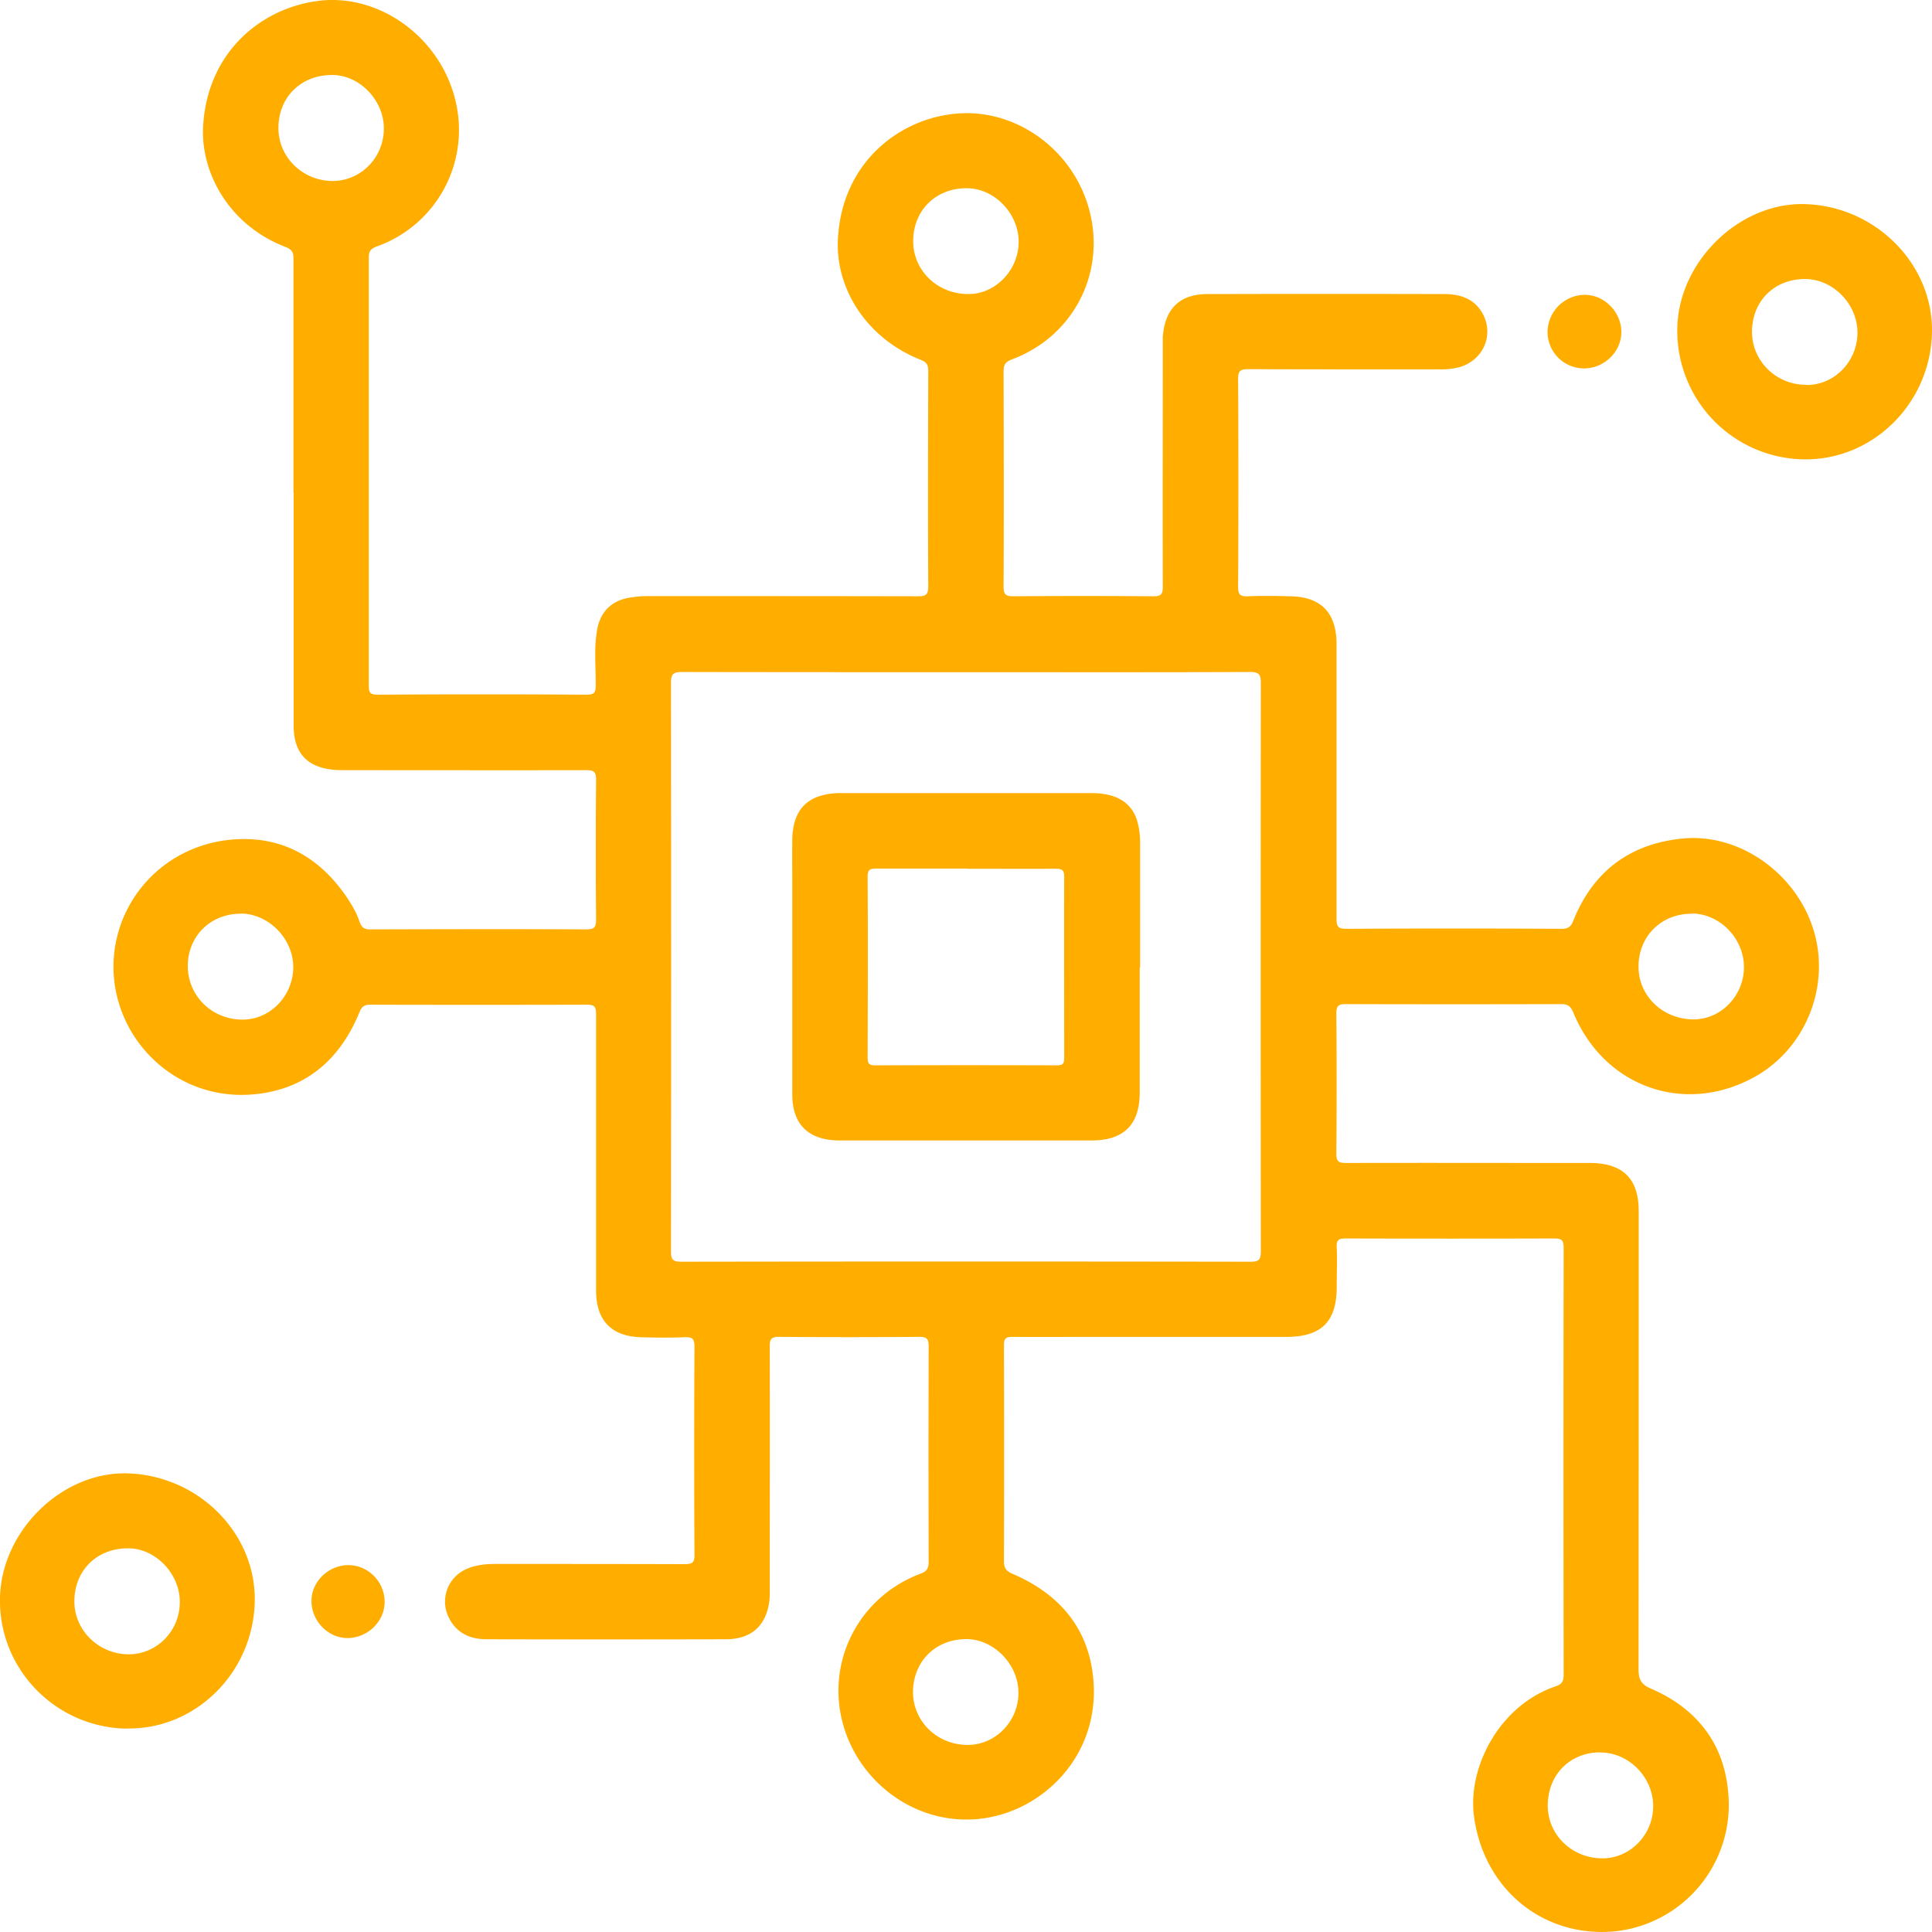 <svg width="60" height="60" fill="none" xmlns="http://www.w3.org/2000/svg"><path d="M9.114 15.298v-7.24c0-.19-.018-.298-.237-.384-1.78-.68-2.643-2.326-2.57-3.736.128-2.393 1.908-3.754 3.7-3.924 1.871-.17 3.7 1.21 4.143 3.135a3.839 3.839 0 01-2.454 4.507c-.194.073-.243.158-.243.353v13.285c0 .213.042.28.267.28a543.84 543.84 0 016.513 0c.23 0 .267-.08.267-.286.006-.583-.06-1.172.049-1.756.097-.516.425-.856.941-.96a3.5 3.5 0 01.669-.06c2.788 0 5.57 0 8.359.006.237 0 .31-.055.31-.304-.012-2.23-.006-4.459 0-6.688 0-.194-.049-.28-.237-.352-1.726-.687-2.637-2.254-2.57-3.712.103-2.375 1.865-3.76 3.645-3.93 1.92-.189 3.755 1.178 4.198 3.134.438 1.914-.583 3.803-2.436 4.495-.195.073-.261.158-.261.365.006 2.23.012 4.459 0 6.688 0 .25.066.304.31.304a257.76 257.76 0 014.343 0c.231 0 .292-.06.292-.292-.006-2.484 0-4.969 0-7.447v-.322c.067-.869.522-1.325 1.397-1.325 2.442-.006 4.89-.006 7.333 0 .437 0 .863.104 1.136.499.468.686.127 1.567-.687 1.78a2.32 2.32 0 01-.583.06c-1.986 0-3.967 0-5.953-.006-.25 0-.304.067-.304.31.012 2.15.012 4.3 0 6.451 0 .231.054.298.291.292.45-.018.9-.012 1.35 0 .916.024 1.384.486 1.415 1.403v8.62c0 .243.06.304.303.304 2.23-.012 4.46-.012 6.689 0 .213 0 .292-.073.365-.261.62-1.543 1.78-2.394 3.42-2.545 1.75-.158 3.493 1.087 4.034 2.83.534 1.72-.213 3.64-1.762 4.538-2.175 1.258-4.733.383-5.698-1.968-.08-.188-.165-.255-.371-.255-2.23.006-4.46.006-6.689 0-.218 0-.297.042-.297.28.012 1.457.012 2.915 0 4.367 0 .243.079.286.297.286 2.454-.006 4.909 0 7.363 0h.261c.99.018 1.47.498 1.47 1.494 0 4.744 0 9.483-.005 14.227 0 .316.078.474.382.602 1.404.607 2.266 1.682 2.4 3.207a3.952 3.952 0 01-3.627 4.343c-2.223.146-3.997-1.409-4.27-3.62-.183-1.494.79-3.402 2.533-3.997.182-.061.255-.14.255-.34-.006-4.429-.006-8.858 0-13.286 0-.237-.067-.285-.292-.285-2.163.006-4.32.006-6.482 0-.219 0-.285.054-.273.273.018.407 0 .82 0 1.233 0 1.075-.474 1.55-1.562 1.55h-5.868c-.881 0-1.762.005-2.643 0-.2 0-.261.048-.261.254.006 2.242.006 4.477 0 6.719 0 .213.079.304.261.383 1.434.613 2.357 1.664 2.51 3.231.242 2.43-1.605 4.204-3.585 4.387-2.06.188-3.888-1.3-4.259-3.269-.346-1.834.668-3.669 2.479-4.35.2-.072.255-.17.255-.37-.006-2.23-.006-4.459 0-6.688 0-.219-.043-.298-.286-.298-1.458.012-2.916.012-4.368 0-.243 0-.28.08-.28.298.007 2.52 0 5.042 0 7.569 0 .11 0 .219-.011.322-.098.784-.56 1.203-1.361 1.203-2.473.006-4.945.006-7.418 0-.522 0-.954-.195-1.19-.699a1.103 1.103 0 01.546-1.476c.292-.134.602-.164.918-.164 1.956 0 3.912 0 5.868.006.237 0 .316-.043.31-.298a568.61 568.61 0 010-6.451c0-.255-.073-.31-.31-.298-.45.018-.899.012-1.348 0-.912-.024-1.386-.51-1.398-1.415v-8.626c0-.231-.06-.292-.291-.286-2.242.006-4.478.006-6.72 0-.182 0-.26.049-.334.225-.613 1.506-1.713 2.436-3.341 2.563-2.236.177-4.046-1.488-4.277-3.529-.243-2.169 1.337-4.18 3.645-4.386 1.507-.134 2.691.51 3.548 1.75.17.249.328.51.425.801.067.189.158.243.353.237 2.23-.006 4.459-.012 6.688 0 .25 0 .304-.066.304-.31a257.725 257.725 0 010-4.343c0-.23-.06-.291-.291-.291-2.485.005-4.97 0-7.448 0-.14 0-.274 0-.414-.013-.832-.079-1.239-.534-1.239-1.366v-7.248l-.006.006zm20.917 5.577c-2.953 0-5.905 0-8.858-.006-.273 0-.334.073-.334.334.006 5.887.006 11.767 0 17.653 0 .25.043.328.316.328a5728 5728 0 0117.685 0c.26 0 .316-.066.316-.322a8514.73 8514.73 0 010-17.653c0-.255-.05-.34-.329-.34-2.934.012-5.862.006-8.796.006zM10.323 5.621c.875 0 1.585-.71 1.598-1.61.012-.887-.748-1.682-1.604-1.682-.972 0-1.67.686-1.67 1.652 0 .9.752 1.634 1.676 1.64zm19.69.225c-.954 0-1.647.686-1.653 1.634-.006.923.76 1.659 1.72 1.652.838 0 1.555-.747 1.555-1.622 0-.886-.76-1.67-1.623-1.664zM49.701 54.42c-.948 0-1.634.699-1.634 1.658 0 .912.765 1.64 1.707 1.634.863 0 1.58-.753 1.567-1.64-.012-.893-.771-1.652-1.64-1.646v-.006zm2.83-26.043c-.947 0-1.651.711-1.645 1.647 0 .91.759 1.634 1.713 1.634.85 0 1.561-.741 1.561-1.622 0-.893-.753-1.665-1.622-1.665l-.006.006zm-45.064 0c-.93 0-1.635.699-1.635 1.622 0 .93.754 1.67 1.707 1.665.863 0 1.574-.754 1.568-1.64-.006-.881-.772-1.653-1.64-1.653v.006zM30.055 54.19c.869 0 1.585-.747 1.573-1.634-.006-.875-.771-1.652-1.616-1.652-.96 0-1.652.692-1.658 1.64 0 .917.753 1.646 1.7 1.646zM56.02 14.266a3.99 3.99 0 01-3.93-4.052c.024-2.072 1.907-3.918 3.936-3.876 2.211.049 4.016 1.859 3.973 3.991-.048 2.2-1.834 3.967-3.979 3.937zm.085-2.309c.869 0 1.58-.735 1.58-1.628 0-.887-.76-1.664-1.629-1.664-.953 0-1.646.686-1.646 1.64 0 .911.754 1.652 1.695 1.646v.006zM3.908 53.685C1.696 53.63-.053 51.808 0 49.615c.049-2.084 1.932-3.918 3.961-3.858 2.224.067 4.01 1.884 3.95 4.01-.062 2.205-1.866 3.966-3.998 3.912l-.006.006zm.085-2.309c.874 0 1.585-.716 1.591-1.615.006-.887-.753-1.677-1.61-1.677-.96 0-1.652.674-1.664 1.628-.012.911.747 1.658 1.683 1.664zM49.167 11.44a1.13 1.13 0 01-1.105-1.16 1.164 1.164 0 011.19-1.123c.608.018 1.118.57 1.1 1.184-.018.614-.559 1.112-1.179 1.1h-.006zM11.945 49.748c0 .608-.523 1.118-1.154 1.124-.602 0-1.124-.534-1.118-1.16 0-.595.534-1.106 1.142-1.106.62 0 1.13.517 1.13 1.142z" fill="#FFAE00"/><path d="M35.395 30.054v3.87c0 1.002-.492 1.494-1.495 1.494h-7.885c-.923-.024-1.41-.51-1.41-1.434V27.68c0-.535-.006-1.075 0-1.61.019-.936.474-1.397 1.41-1.44h7.861c.796 0 1.264.286 1.44.863a2.4 2.4 0 01.091.692v3.87h-.012zm-5.364-3.08h-2.813c-.189 0-.273.024-.273.25.012 1.876.006 3.753 0 5.624 0 .17.036.237.224.237 1.883-.006 3.773-.006 5.656 0 .182 0 .225-.054.225-.23 0-1.878-.006-3.755 0-5.626 0-.218-.079-.249-.267-.249-.918.006-1.835 0-2.752 0v-.006z" fill="#FFAE00"/></svg>